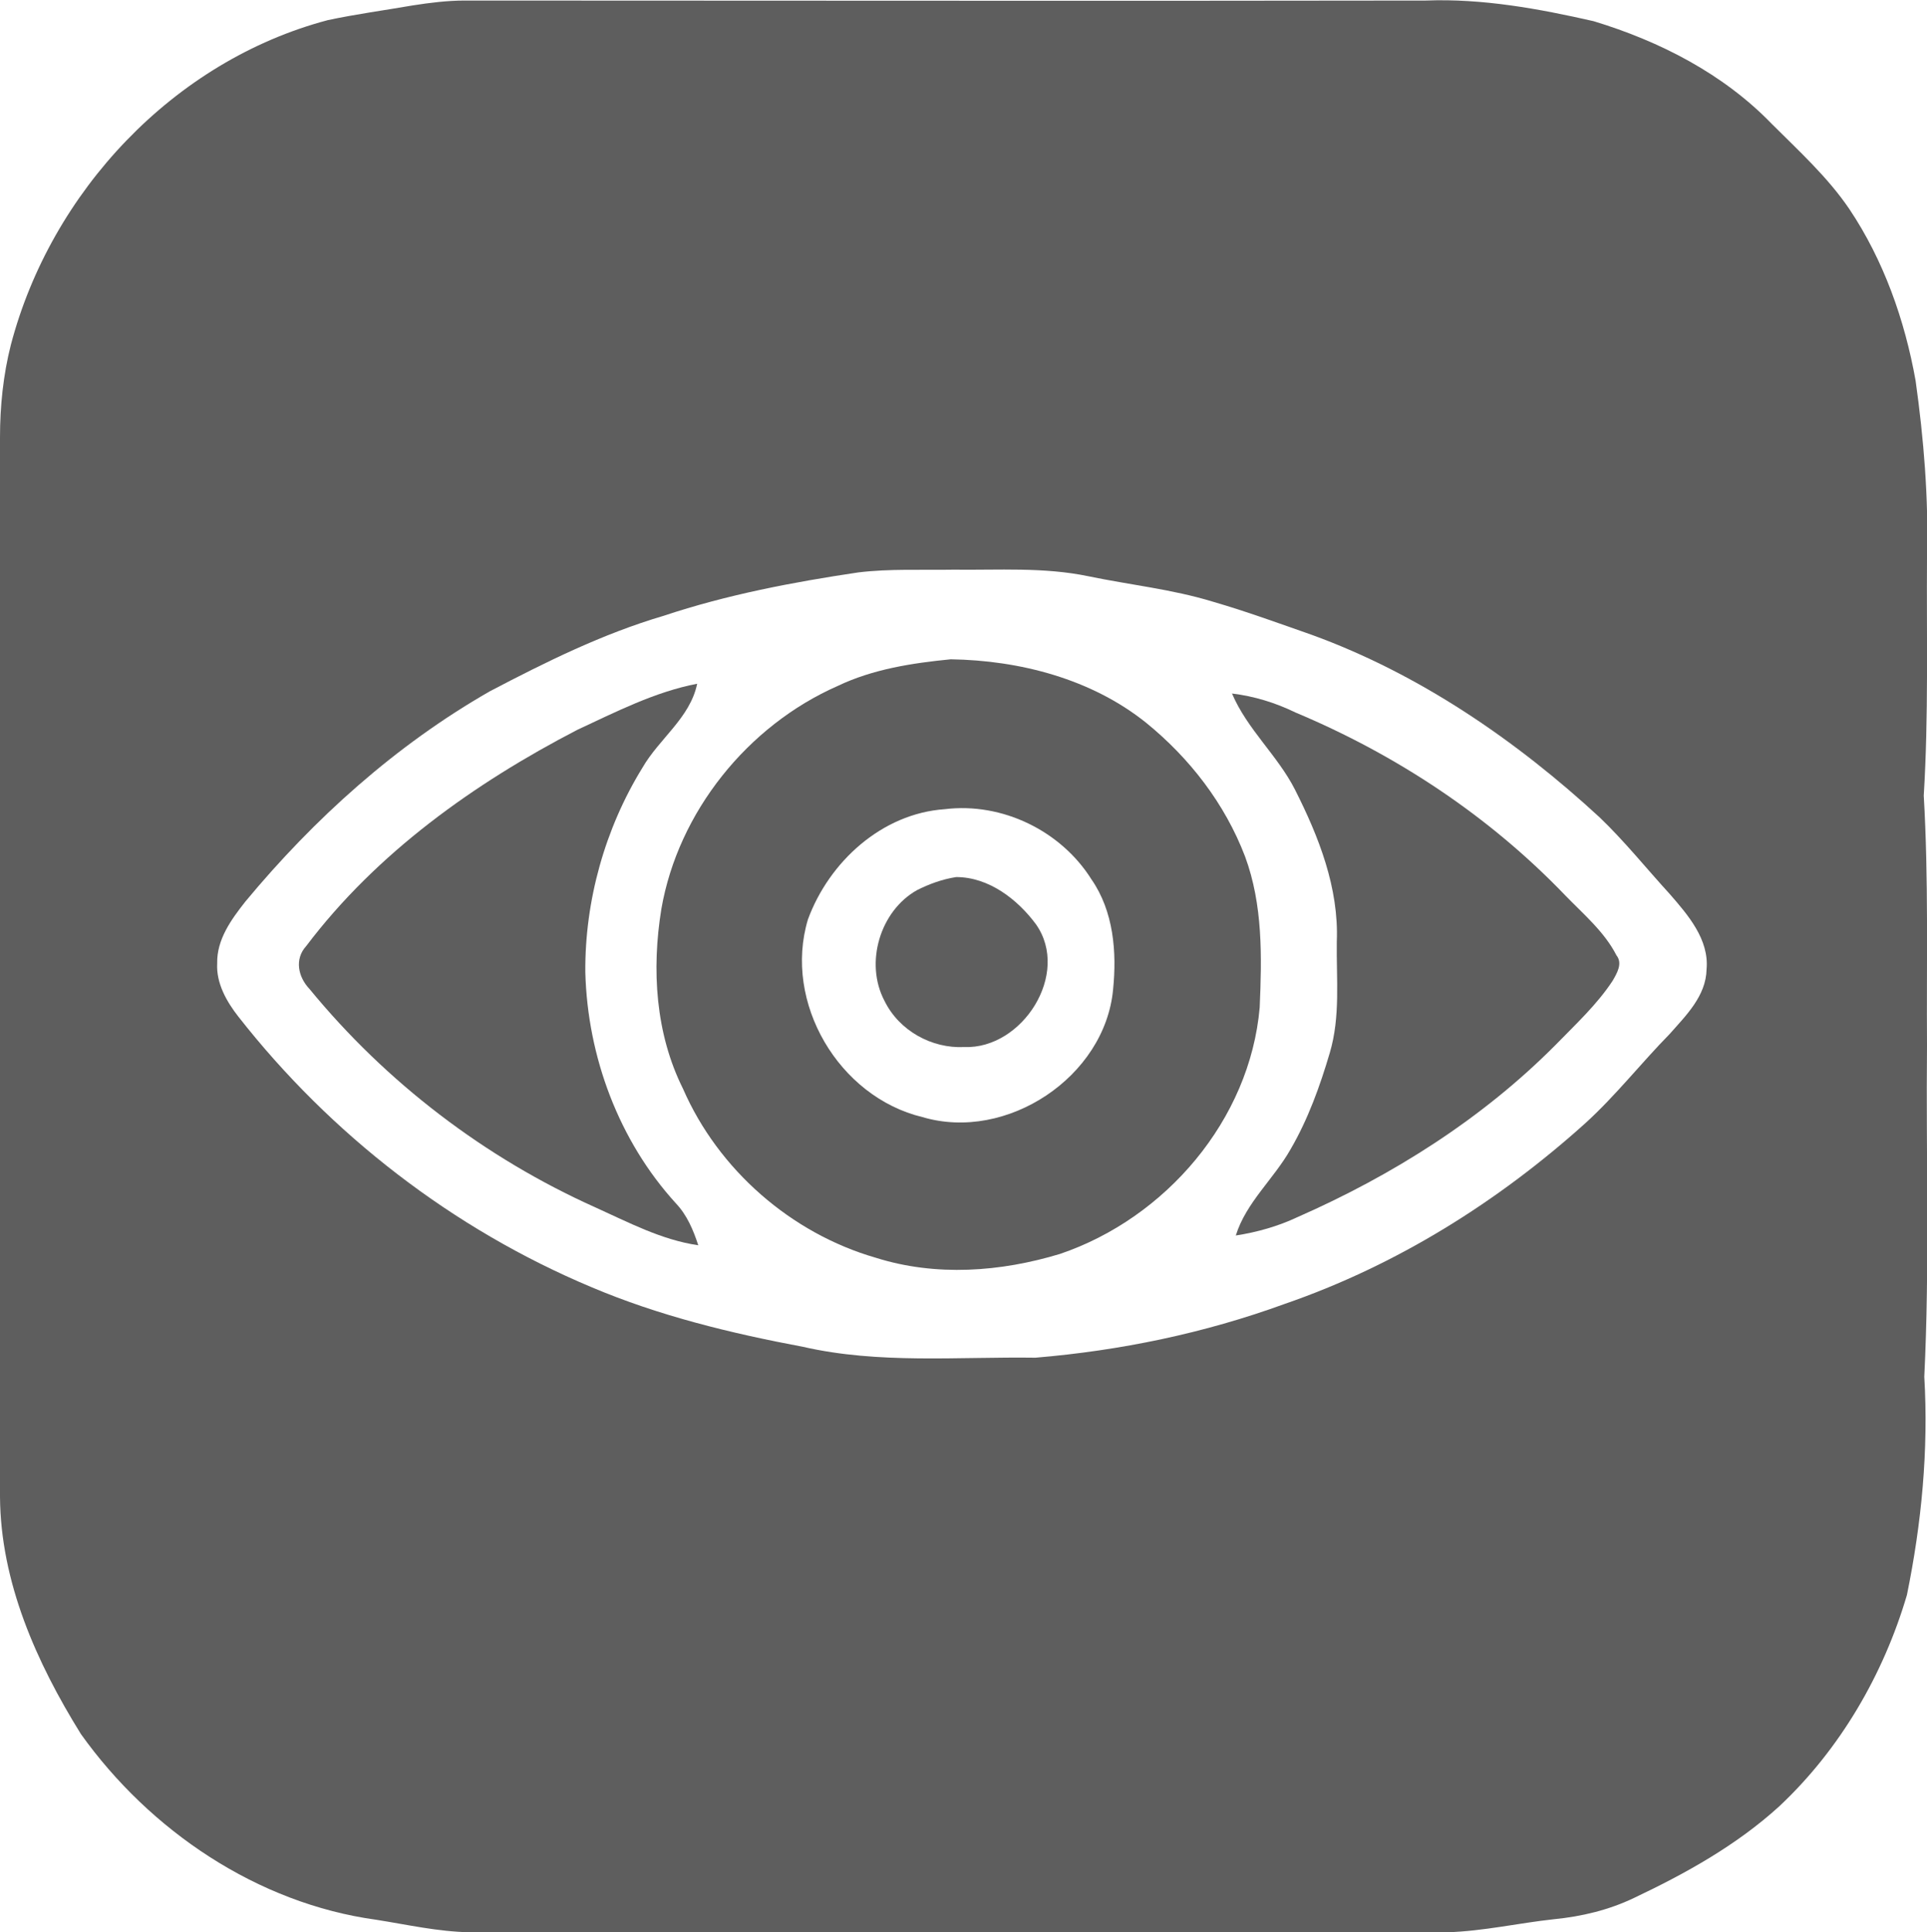 <svg enable-background="new 0 0 354.942 355.786" viewBox="0 0 354.9 355.8" xmlns="http://www.w3.org/2000/svg">
	<g fill="#5e5e5e">
		<path d="m76 1c3.2-.5 6.4-.9 9.6-.9 59 0 118 .1 177 0 10.4-.4 20.8 1.5 30.9 3.8 12.2 3.7 23.9 9.7 32.8 18.9 5 5 10.3 9.8 14.3 15.7 6.3 9.4 10.2 20.4 12.2 31.6 1.5 10.7 2.4 21.6 2.1 32.4-.1 14.7.3 29.4-.6 44 .9 15.3.5 30.7.6 46-.2 20.3.5 40.7-.5 61 .8 13.5-.5 27-3.2 40.2-4.3 14.6-12.3 28.4-23.5 38.9-7.9 7.2-17.3 12.4-26.8 16.9-4.6 2.2-9.6 3.4-14.7 3.9-6.5.7-13 2.2-19.6 2.4-60 0-120.1-.1-180.1 0-5.8-.1-11.5-1.4-17.2-2.3-21.9-3-41.7-16.4-54.4-34.2-8.2-13.2-14.8-28-14.9-43.7-.1-65 0-130 0-195.1 0-5.7.6-11.5 2-17 7.4-28.2 30-52.3 58.4-59.8 5.2-1.1 10.4-1.8 15.6-2.7zm82.1 104.4c-12.1 1.8-24.2 4.1-35.9 8-11.2 3.3-21.7 8.5-32 13.9-17.3 9.9-32.3 23.4-45 38.7-2.6 3.3-5.3 7-5.2 11.4-.2 3.6 1.7 7 3.9 9.8 17 21.7 39.5 39.1 65 49.8 12.5 5.3 25.7 8.5 39 11 14 3.2 28.5 1.8 42.8 2 15.6-1.3 31.1-4.5 45.9-9.9 20.6-7.1 39.3-18.8 55.4-33.3 5.6-5.1 10.2-11 15.5-16.4 3-3.4 6.7-7 6.8-11.9.5-5.5-3.4-10-6.8-13.9-4.3-4.7-8.3-9.7-12.9-14.1-15.4-14.2-33.2-26.4-53-33.6-6-2.1-12-4.3-18.2-6.1-7.5-2.3-15.3-3.1-23-4.7-8.2-1.7-16.5-1.1-24.8-1.2-5.8.1-11.7-.2-17.5.5z"/>
		<path d="m175.1 121.4c12.7.2 25.9 3.6 36 11.7 8 6.5 14.5 14.9 18.2 24.6 3.3 8.9 3.1 18.5 2.7 27.8-1.8 20.7-17.3 38.8-36.8 45.4-10.9 3.3-22.8 4.2-33.9.7-15.6-4.5-29-16.2-35.5-31.1-5.1-10.2-5.8-22-4-33.1 3.1-17.9 15.9-33.8 32.5-41.1 6.5-3.1 13.7-4.2 20.8-4.9zm-1.1 27.6c-11.6.8-21.3 9.7-25.2 20.3-4.6 15.3 5.7 32.7 21.1 36.4 15.5 4.6 33.6-7.4 35.1-23.5.7-6.9.1-14.4-4-20.3-5.6-8.9-16.4-14.2-27-12.9z"/>
		<path d="m106.3 134.4c7.1-3.3 14.3-7 22.1-8.5-1.3 6.3-7 10.1-10.1 15.5-6.9 11.2-10.6 24.5-10.5 37.6.4 15.6 6.2 31.1 16.7 42.6 2 2.1 3.2 4.9 4.1 7.7-6.8-1-12.8-4.2-19-7-20.3-9.1-38.5-23-52.6-40.2-2.1-2.2-2.8-5.5-.6-7.9 13-17.2 31-30 49.9-39.8z"/>
		<path d="m226.9 127.7c4.1.5 8 1.7 11.7 3.5 18.6 7.8 35.7 19.1 49.7 33.7 3.4 3.5 7.2 6.7 9.4 11 1.2 1.5.1 3.3-.7 4.7-2.9 4.4-6.8 8-10.5 11.8-13.5 13.6-30 24-47.5 31.7-3.6 1.7-7.5 2.8-11.4 3.4 1.9-6.1 7-10.4 10.1-15.9 3.2-5.5 5.4-11.6 7.2-17.7 2-6.7 1.2-13.7 1.3-20.5.4-9.9-3.3-19.3-7.7-28-3.2-6.3-8.8-11.1-11.6-17.7z"/>
		<path d="m176.1 161.5c6 0 11.3 4.1 14.7 8.7 6.4 9.1-2.5 23-13.2 22.6-6 .3-12-3-14.7-8.5-3.7-7-.8-16.6 6-20.4 2.2-1.1 4.6-2 7.2-2.4z"/>
	</g>
</svg>
